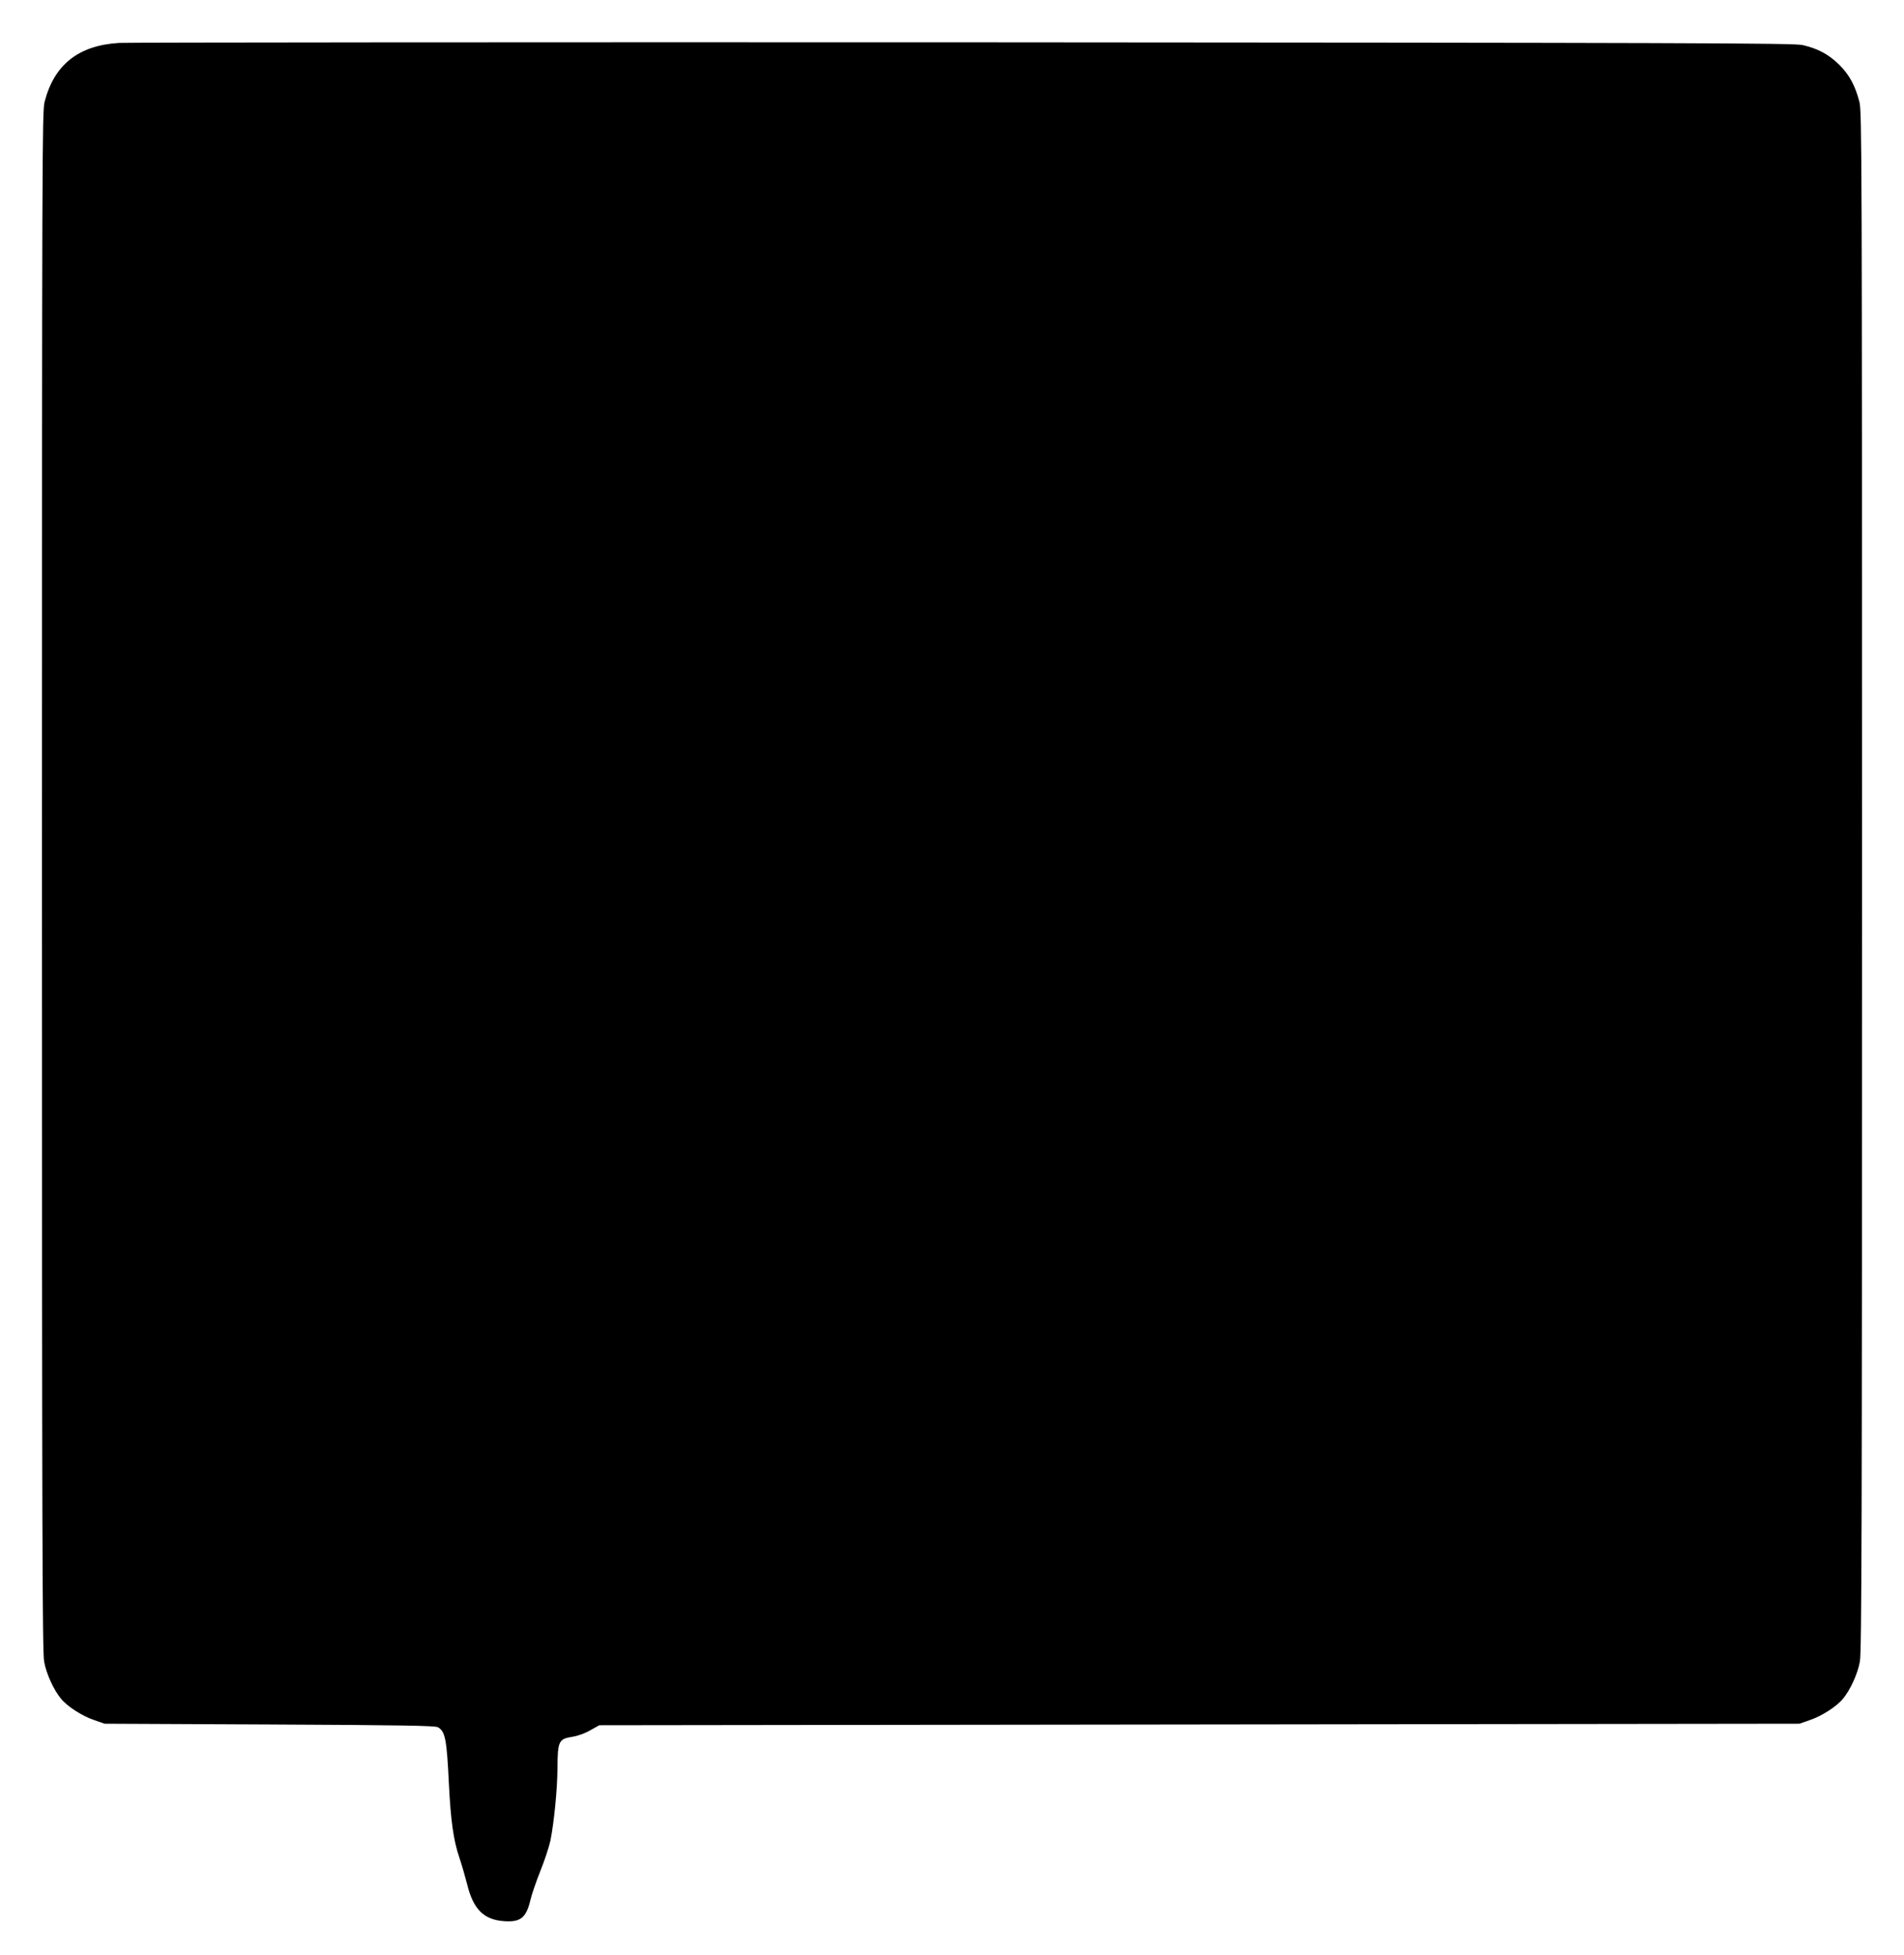<?xml version="1.0" standalone="no"?>
<!DOCTYPE svg PUBLIC "-//W3C//DTD SVG 20010904//EN"
 "http://www.w3.org/TR/2001/REC-SVG-20010904/DTD/svg10.dtd">
<svg version="1.0" xmlns="http://www.w3.org/2000/svg"
 width="1247pt" height="1280pt" viewBox="0 0 1247 1280"
 preserveAspectRatio="xMidYMid meet">
<g transform="translate(0,1280) scale(0.1,-0.1)"
fill="#000000" stroke="none">
<path d="M780 12519 c-266 -16 -425 -142 -488 -386 -16 -64 -17 -340 -17
-5103 0 -4188 2 -5047 14 -5108 14 -80 63 -186 111 -244 42 -51 140 -114 219
-140 l66 -23 1080 -5 c873 -4 1084 -8 1103 -18 48 -28 58 -77 72 -372 12 -239
30 -369 68 -480 16 -47 39 -127 52 -178 40 -163 110 -232 245 -240 105 -7 142
24 169 139 8 36 38 122 65 190 28 69 57 158 66 199 24 121 45 335 46 470 1
180 8 195 95 209 36 5 86 23 120 43 l59 33 3930 5 3930 5 66 23 c79 26 177 89
219 140 48 58 97 164 111 244 12 61 14 920 14 5108 0 4763 -1 5039 -17 5103
-28 107 -65 176 -132 243 -68 67 -139 106 -240 129 -57 13 -706 15 -5493 18
-2985 1 -5475 -1 -5533 -4z"/>
</g>
</svg>
